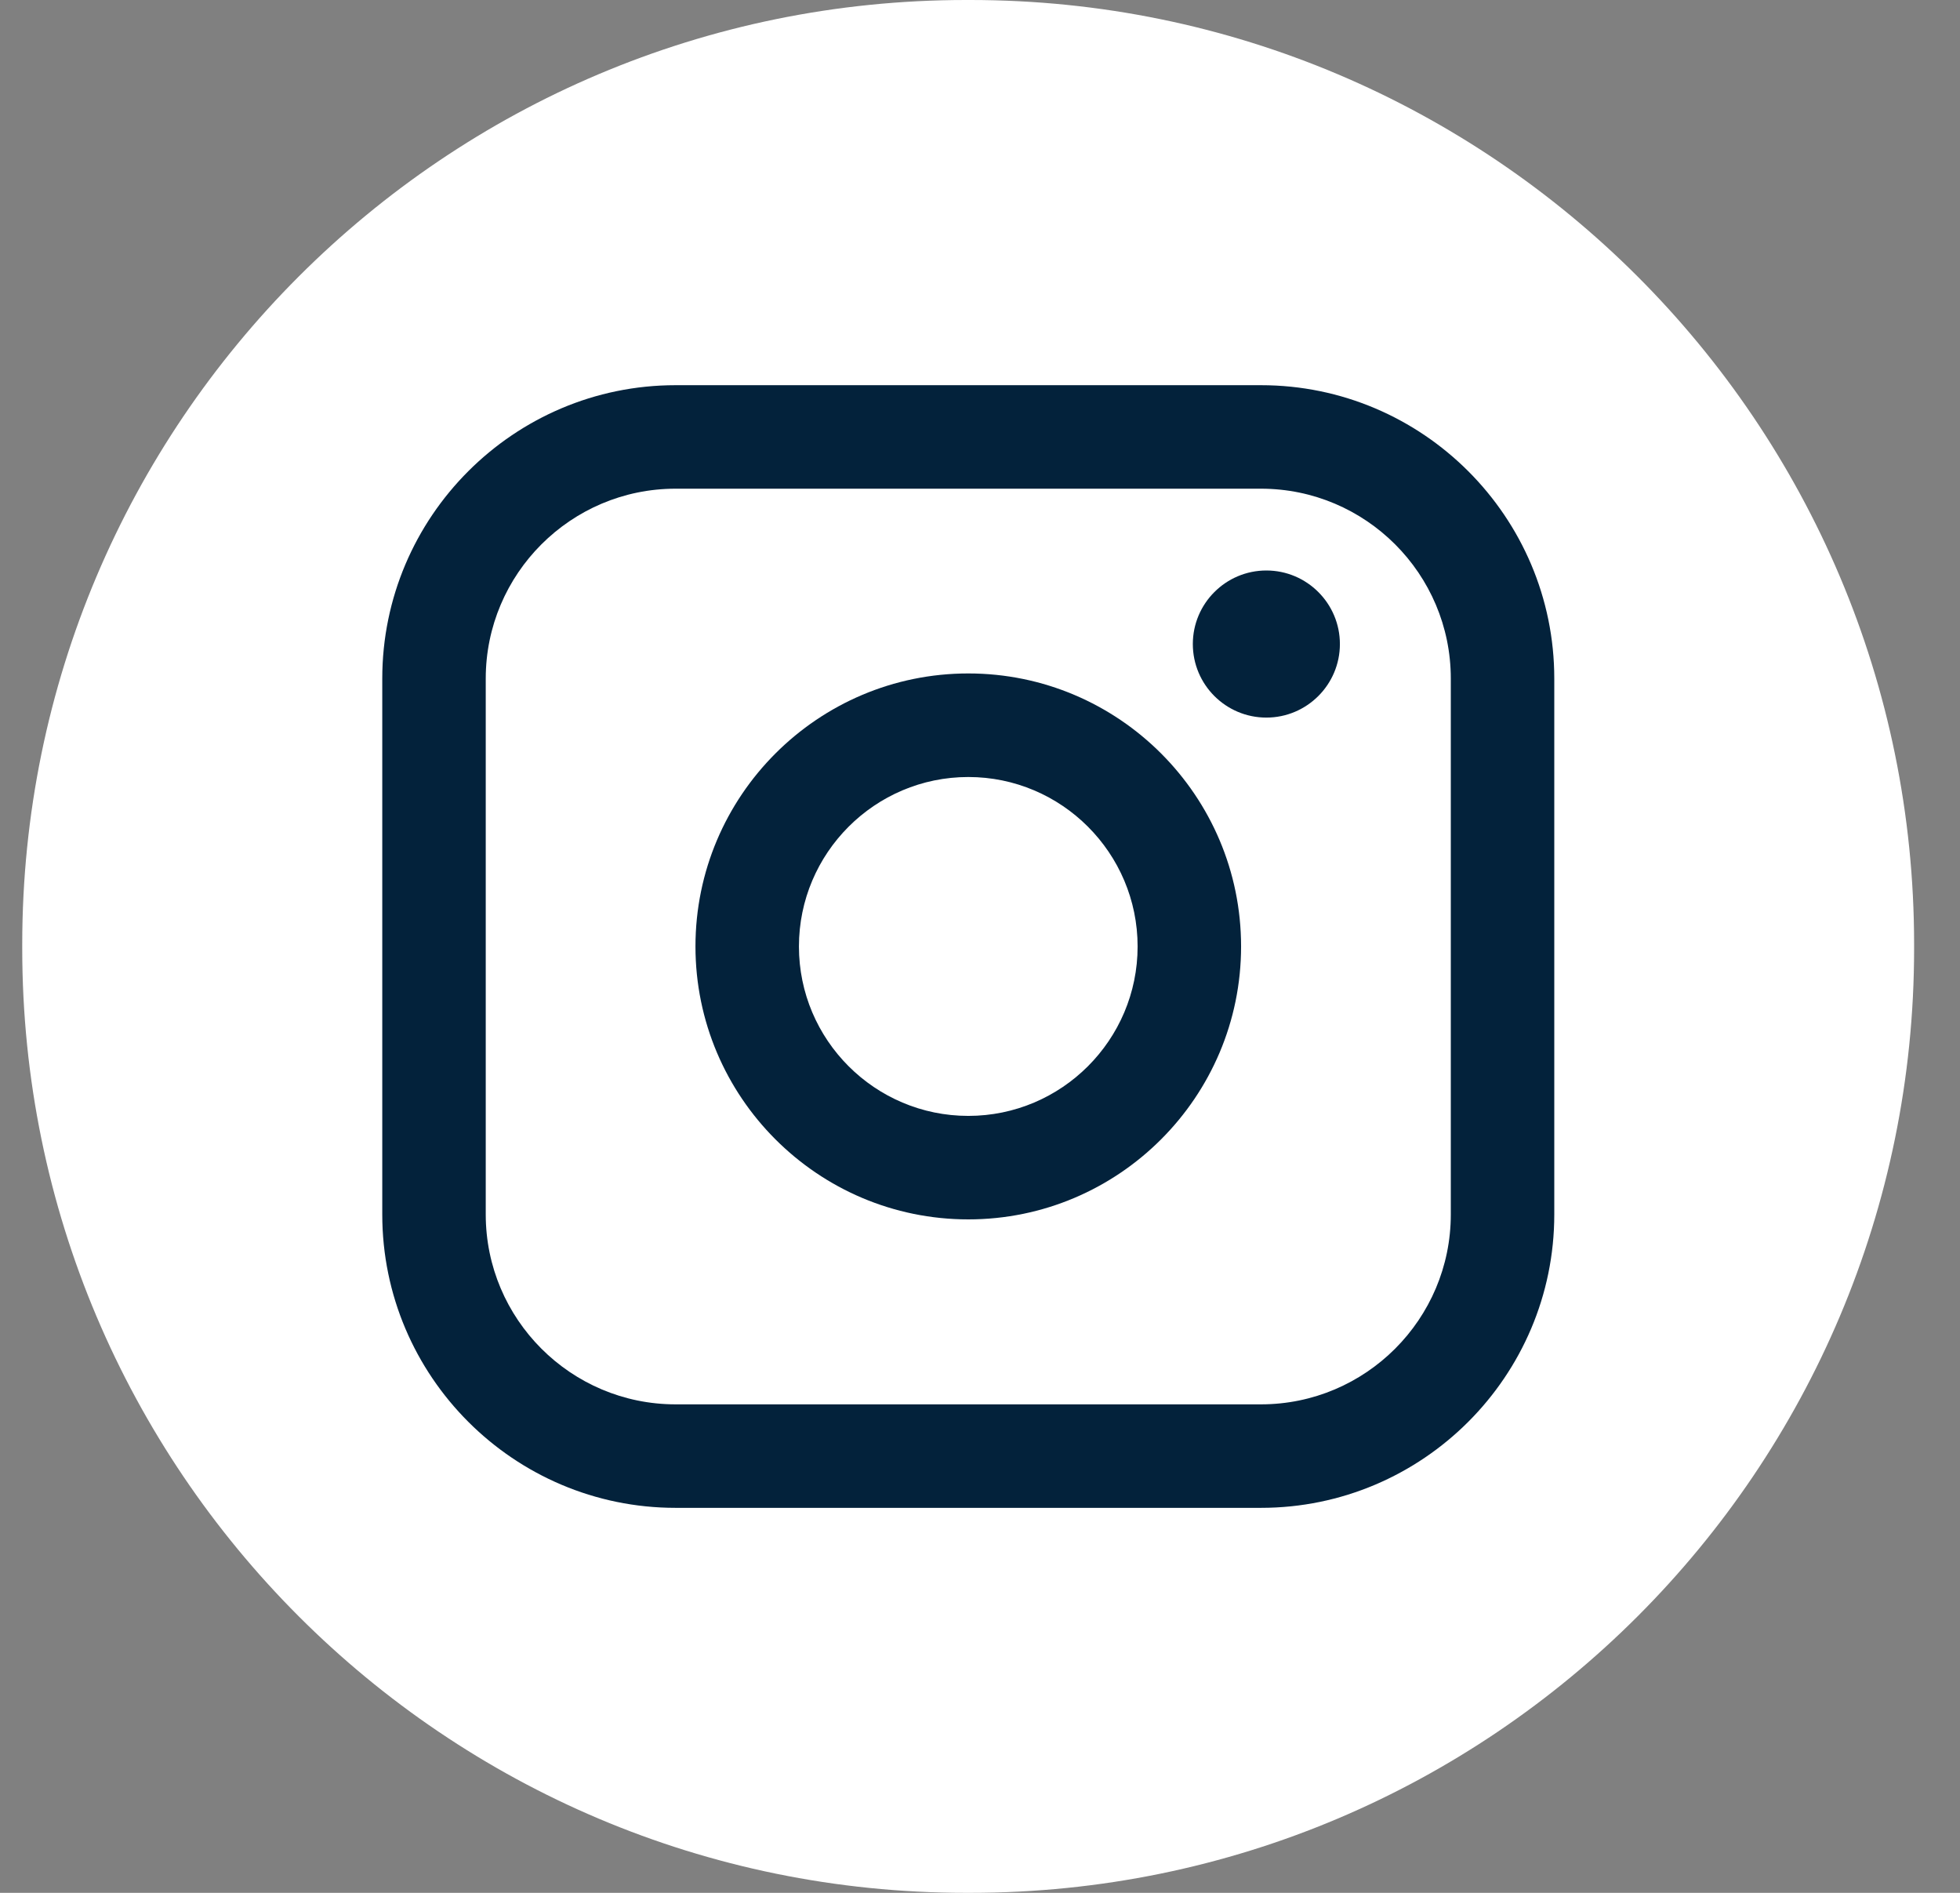 <svg width="29" height="28" viewBox="0 0 29 28" fill="none" xmlns="http://www.w3.org/2000/svg">
<rect x="0" y="0" width="29" height="28" fill="#808080" stroke="none"/>
<path d="M14.357 0H14.293C6.581 0 0.329 6.254 0.329 13.968V14.032C0.329 21.746 6.581 28 14.293 28H14.357C22.069 28 28.321 21.746 28.321 14.032V13.968C28.321 6.254 22.069 0 14.357 0Z" fill="white"/>
<path d="M18.657 5.698H9.996C7.603 5.698 5.656 7.645 5.656 10.038V17.965C5.656 20.358 7.603 22.305 9.996 22.305H18.657C21.05 22.305 22.997 20.358 22.997 17.965V10.038C22.997 7.645 21.05 5.698 18.657 5.698ZM7.187 10.038C7.187 8.489 8.447 7.229 9.996 7.229H18.657C20.206 7.229 21.466 8.489 21.466 10.038V17.965C21.466 19.514 20.206 20.774 18.657 20.774H9.996C8.447 20.774 7.187 19.514 7.187 17.965V10.038Z" fill="#03223B"/>
<path d="M14.327 18.038C16.552 18.038 18.363 16.227 18.363 14C18.363 11.773 16.553 9.962 14.327 9.962C12.1 9.962 10.29 11.773 10.29 14C10.29 16.227 12.1 18.038 14.327 18.038ZM14.327 11.494C15.708 11.494 16.832 12.619 16.832 14.001C16.832 15.383 15.708 16.507 14.327 16.507C12.945 16.507 11.821 15.383 11.821 14.001C11.821 12.619 12.945 11.494 14.327 11.494Z" fill="#03223B"/>
<path d="M18.737 10.615C19.336 10.615 19.825 10.128 19.825 9.527C19.825 8.927 19.337 8.439 18.737 8.439C18.137 8.439 17.649 8.927 17.649 9.527C17.649 10.128 18.137 10.615 18.737 10.615Z" fill="#03223B"/>
</svg>
